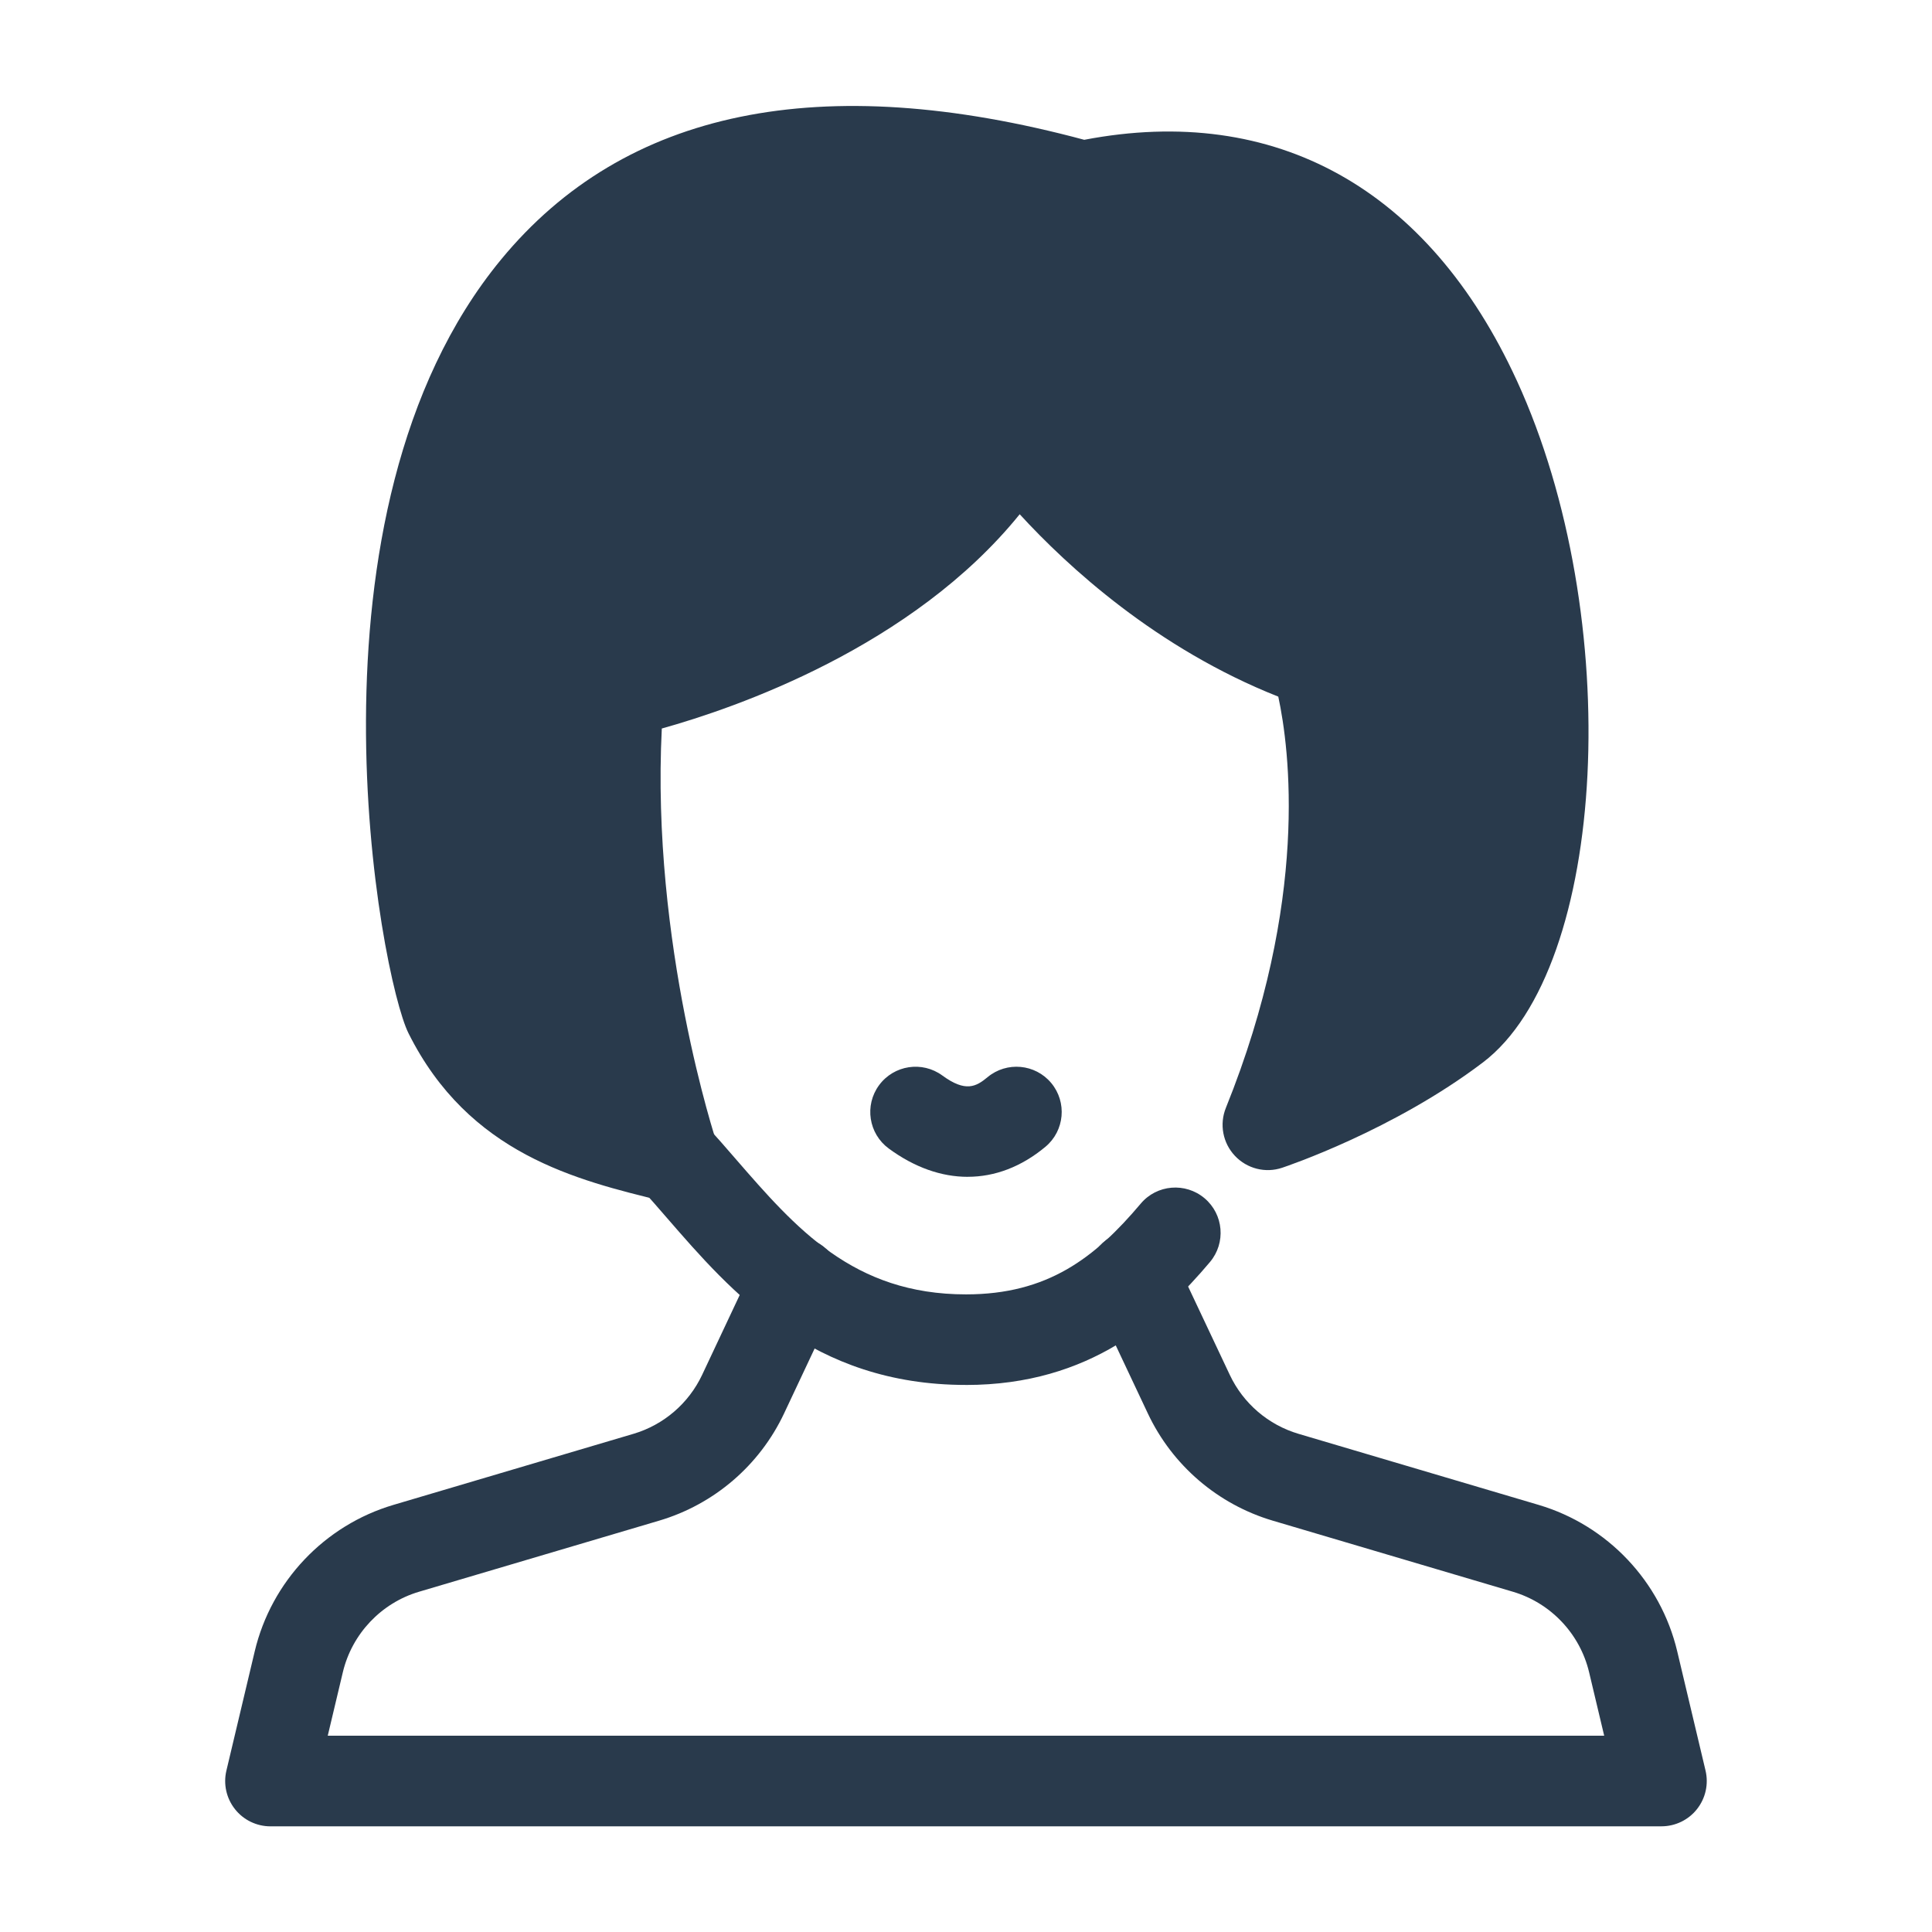 <svg xmlns="http://www.w3.org/2000/svg" id="c" data-name="SOLID" width="64" height="64" viewBox="0 0 64 64"><g><path d="m32,45.878c-5.105,0-7.77-3.07-9.911-5.538-.296-.342-.587-.677-.878-.996-.559-.612-.515-1.561.097-2.119.611-.559,1.561-.515,2.119.097.307.336.615.69.928,1.052,2.01,2.316,3.908,4.504,7.645,4.504,2.699,0,4.266-1.202,5.788-3.006.533-.634,1.479-.713,2.114-.179.633.534.713,1.48.179,2.114-1.599,1.896-3.962,4.072-8.081,4.072Z" fill="#293a4c" stroke-width="0"></path><path d="m50.248,12.611c-2.922-6.369-8-9.191-14.331-7.98-8.725-2.343-15.221-1.007-19.319,3.967-6.91,8.389-4,23.765-3.065,25.632,2,4,5.566,4.864,8.432,5.559.117.028.236.042.354.042.415,0,.817-.172,1.105-.486.37-.402.491-.974.317-1.491-.023-.068-2.178-6.594-1.818-13.721,2.444-.682,8.296-2.696,11.856-7.098,1.585,1.729,4.531,4.444,8.566,6.042.371,1.722,1.035,6.755-1.736,13.622-.219.542-.103,1.163.298,1.588.401.428,1.013.583,1.567.396.149-.05,3.689-1.242,6.65-3.489,4.141-3.142,4.718-14.75,1.124-22.584Z" fill="#293a4c" stroke-width="0"></path></g><path d="m55.04,60.5H8.96c-.459,0-.893-.21-1.177-.57-.285-.36-.389-.831-.283-1.277l.938-3.95c.55-2.317,2.311-4.175,4.593-4.851l7.951-2.354c1.002-.296,1.832-1.009,2.277-1.954l1.743-3.704c.354-.749,1.246-1.072,1.996-.719.75.353,1.071,1.247.719,1.996l-1.743,3.704c-.81,1.719-2.318,3.014-4.14,3.553l-7.951,2.354c-1.255.371-2.223,1.394-2.526,2.667l-.5,2.103h42.284l-.5-2.103c-.303-1.274-1.271-2.296-2.526-2.667l-7.953-2.354c-1.82-.539-3.328-1.833-4.137-3.549l-1.842-3.907c-.354-.749-.033-1.643.717-1.996.748-.354,1.643-.034,1.996.717l1.843,3.907c.445.944,1.275,1.655,2.275,1.951l7.953,2.354c2.283.676,4.043,2.534,4.593,4.851l.938,3.95c.106.446.002.917-.283,1.277-.284.36-.718.57-1.177.57Z" fill="#293a4c" stroke-width="0"></path><path d="m32.057,38.984c-.873,0-1.764-.312-2.616-.938-.667-.49-.812-1.429-.321-2.097s1.429-.811,2.097-.321c.77.564,1.119.369,1.495.056.637-.53,1.583-.443,2.112.193s.443,1.582-.193,2.112c-.795.663-1.675.994-2.573.994Z" fill="#293a4c" stroke-width="0"></path></svg>
